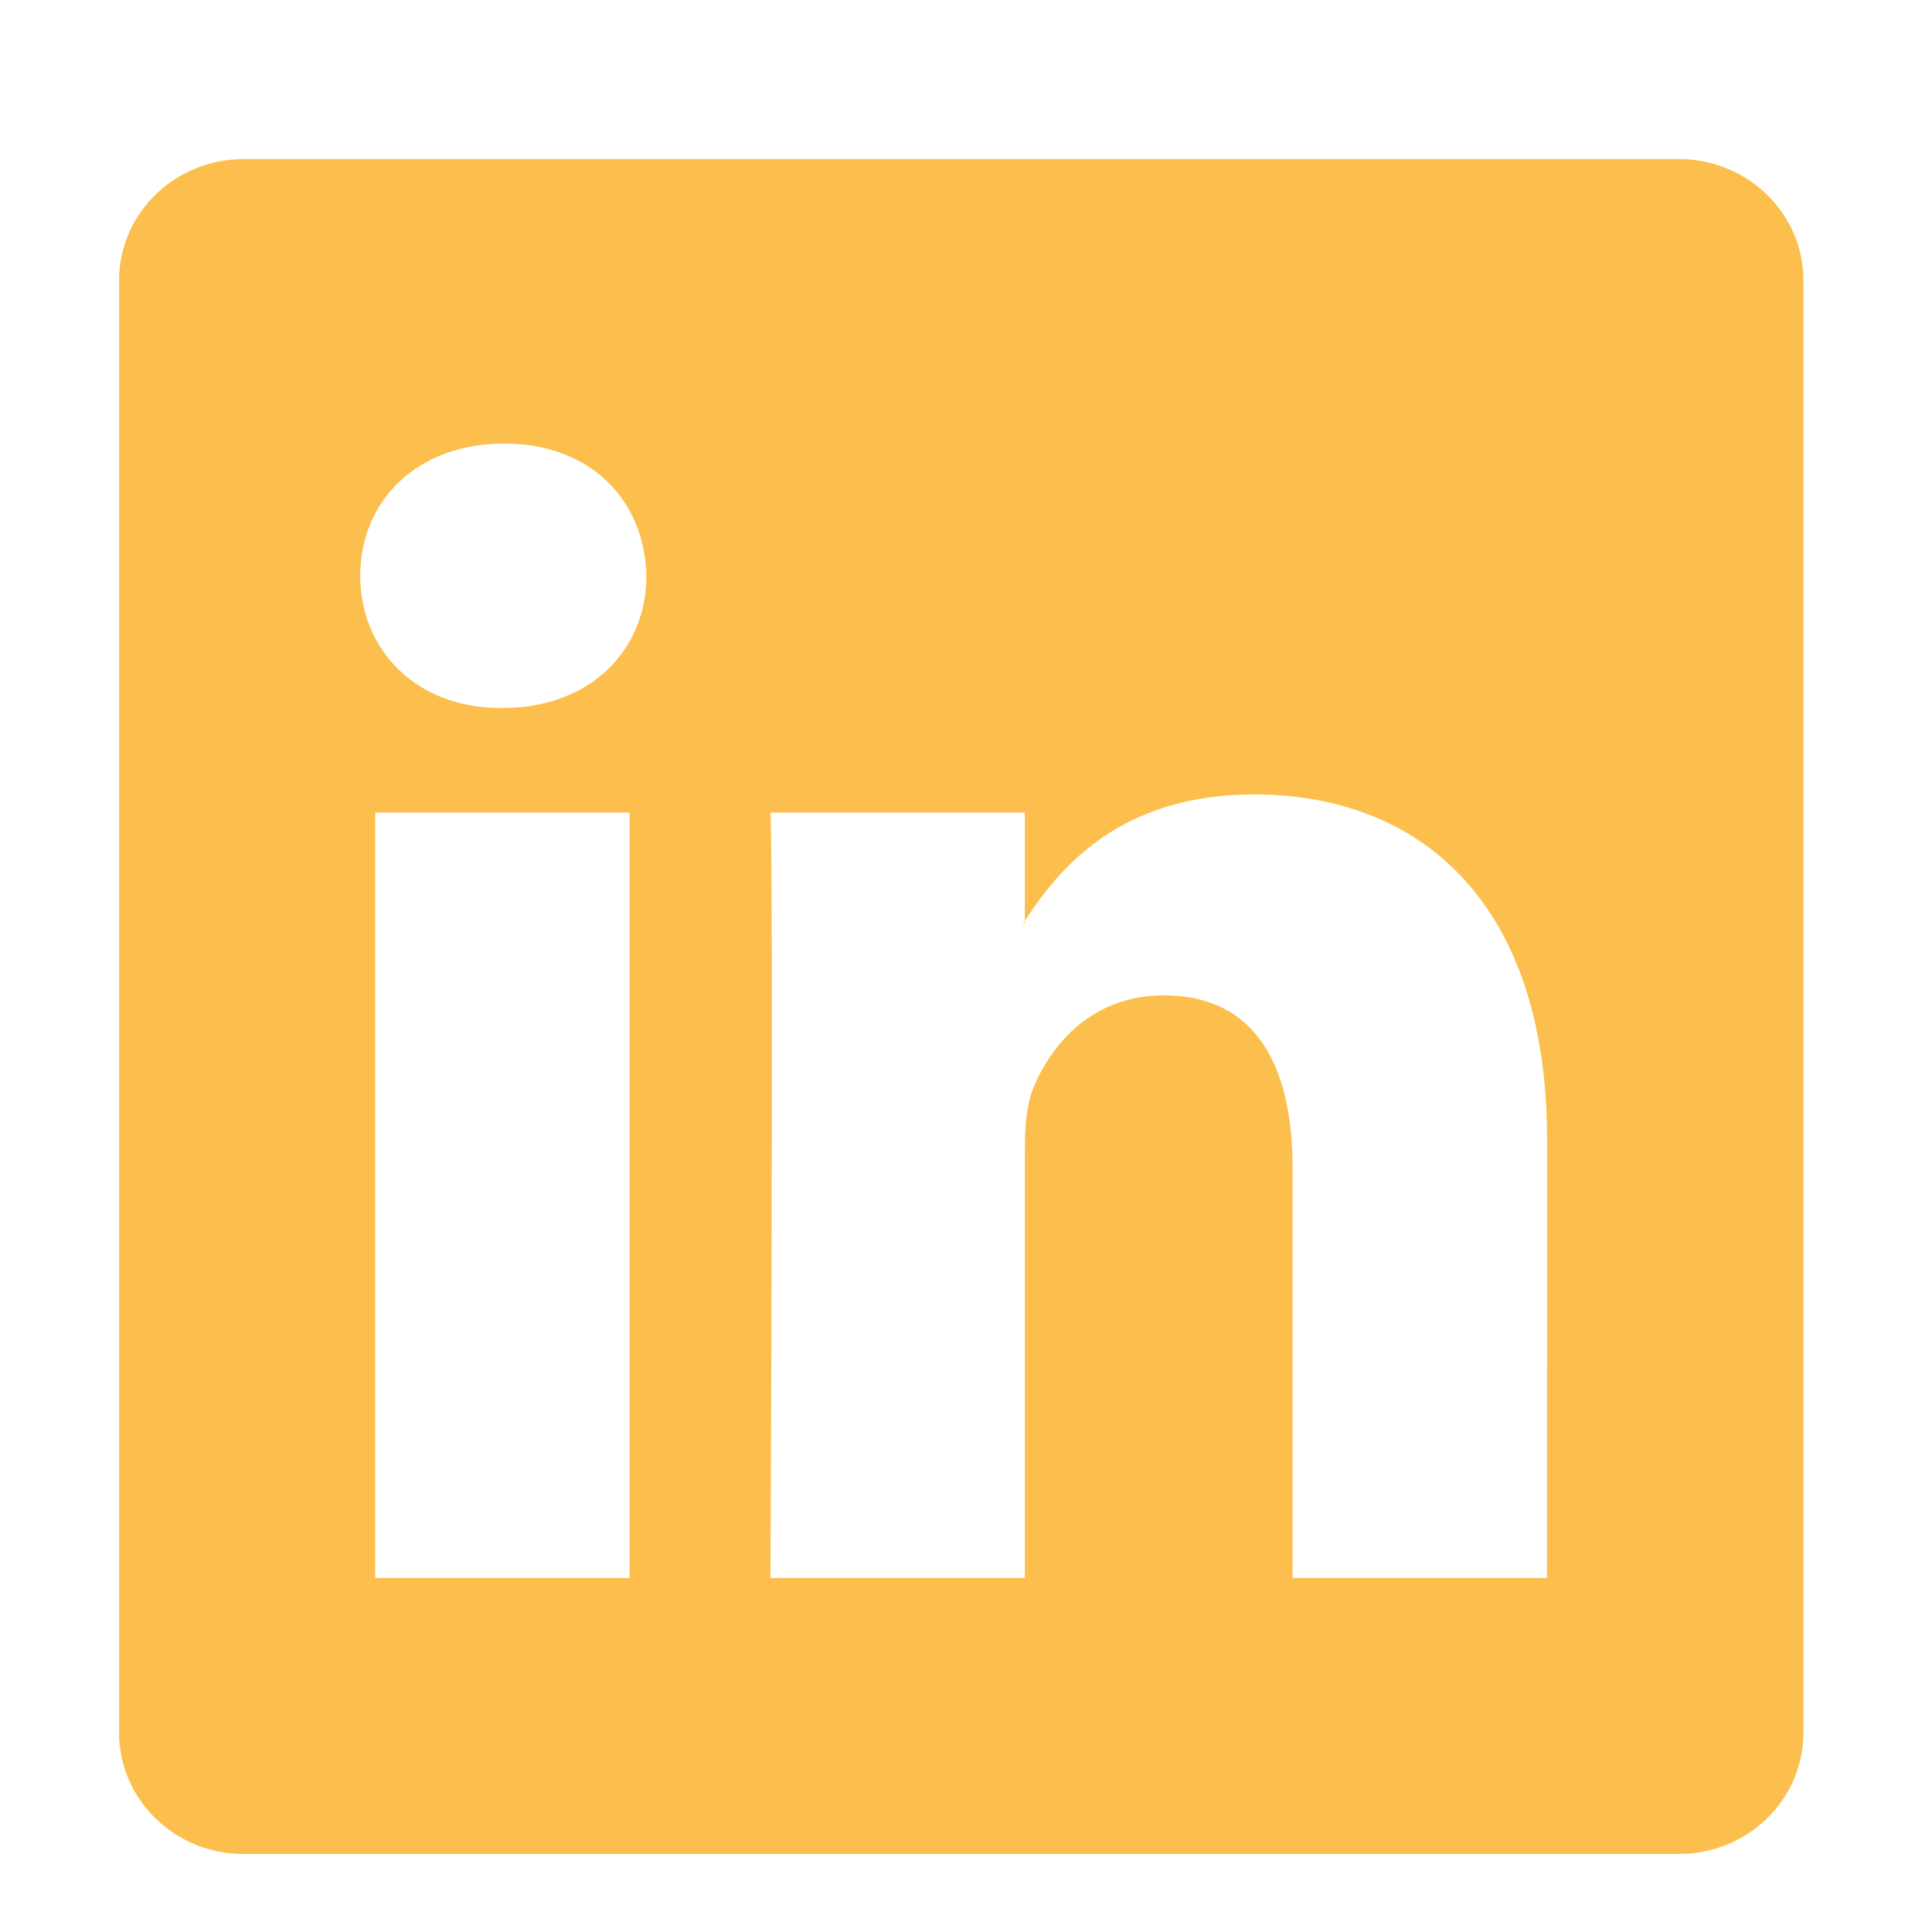 <svg width="24" height="24" viewBox="0 0 24 24" fill="none" xmlns="http://www.w3.org/2000/svg">
<path d="M12.73 11.473V11.44C12.723 11.451 12.716 11.462 12.709 11.473H12.73Z" fill="#FCBF4D"/>
<path d="M20.856 1.976H3.025C2.172 1.976 1.479 2.651 1.479 3.484V21.523C1.479 22.356 2.172 23.031 3.025 23.031H20.856C21.711 23.031 22.403 22.355 22.403 21.523V3.484C22.403 2.651 21.71 1.976 20.856 1.976ZM7.821 19.602H4.661V10.094H7.821V19.602ZM6.242 8.795H6.22C5.16 8.795 4.475 8.065 4.475 7.153C4.475 6.22 5.182 5.51 6.262 5.51C7.343 5.51 8.009 6.22 8.03 7.153C8.03 8.065 7.343 8.795 6.242 8.795ZM19.217 19.602H16.057V14.514C16.057 13.237 15.6 12.365 14.456 12.365C13.583 12.365 13.064 12.953 12.835 13.521C12.751 13.723 12.731 14.007 12.731 14.292V19.602H9.571C9.571 19.602 9.612 10.985 9.571 10.094H12.731V11.44C13.151 10.792 13.902 9.869 15.579 9.869C17.658 9.869 19.218 11.229 19.218 14.149L19.217 19.602Z" fill="#FCBF4D"/>
</svg>
